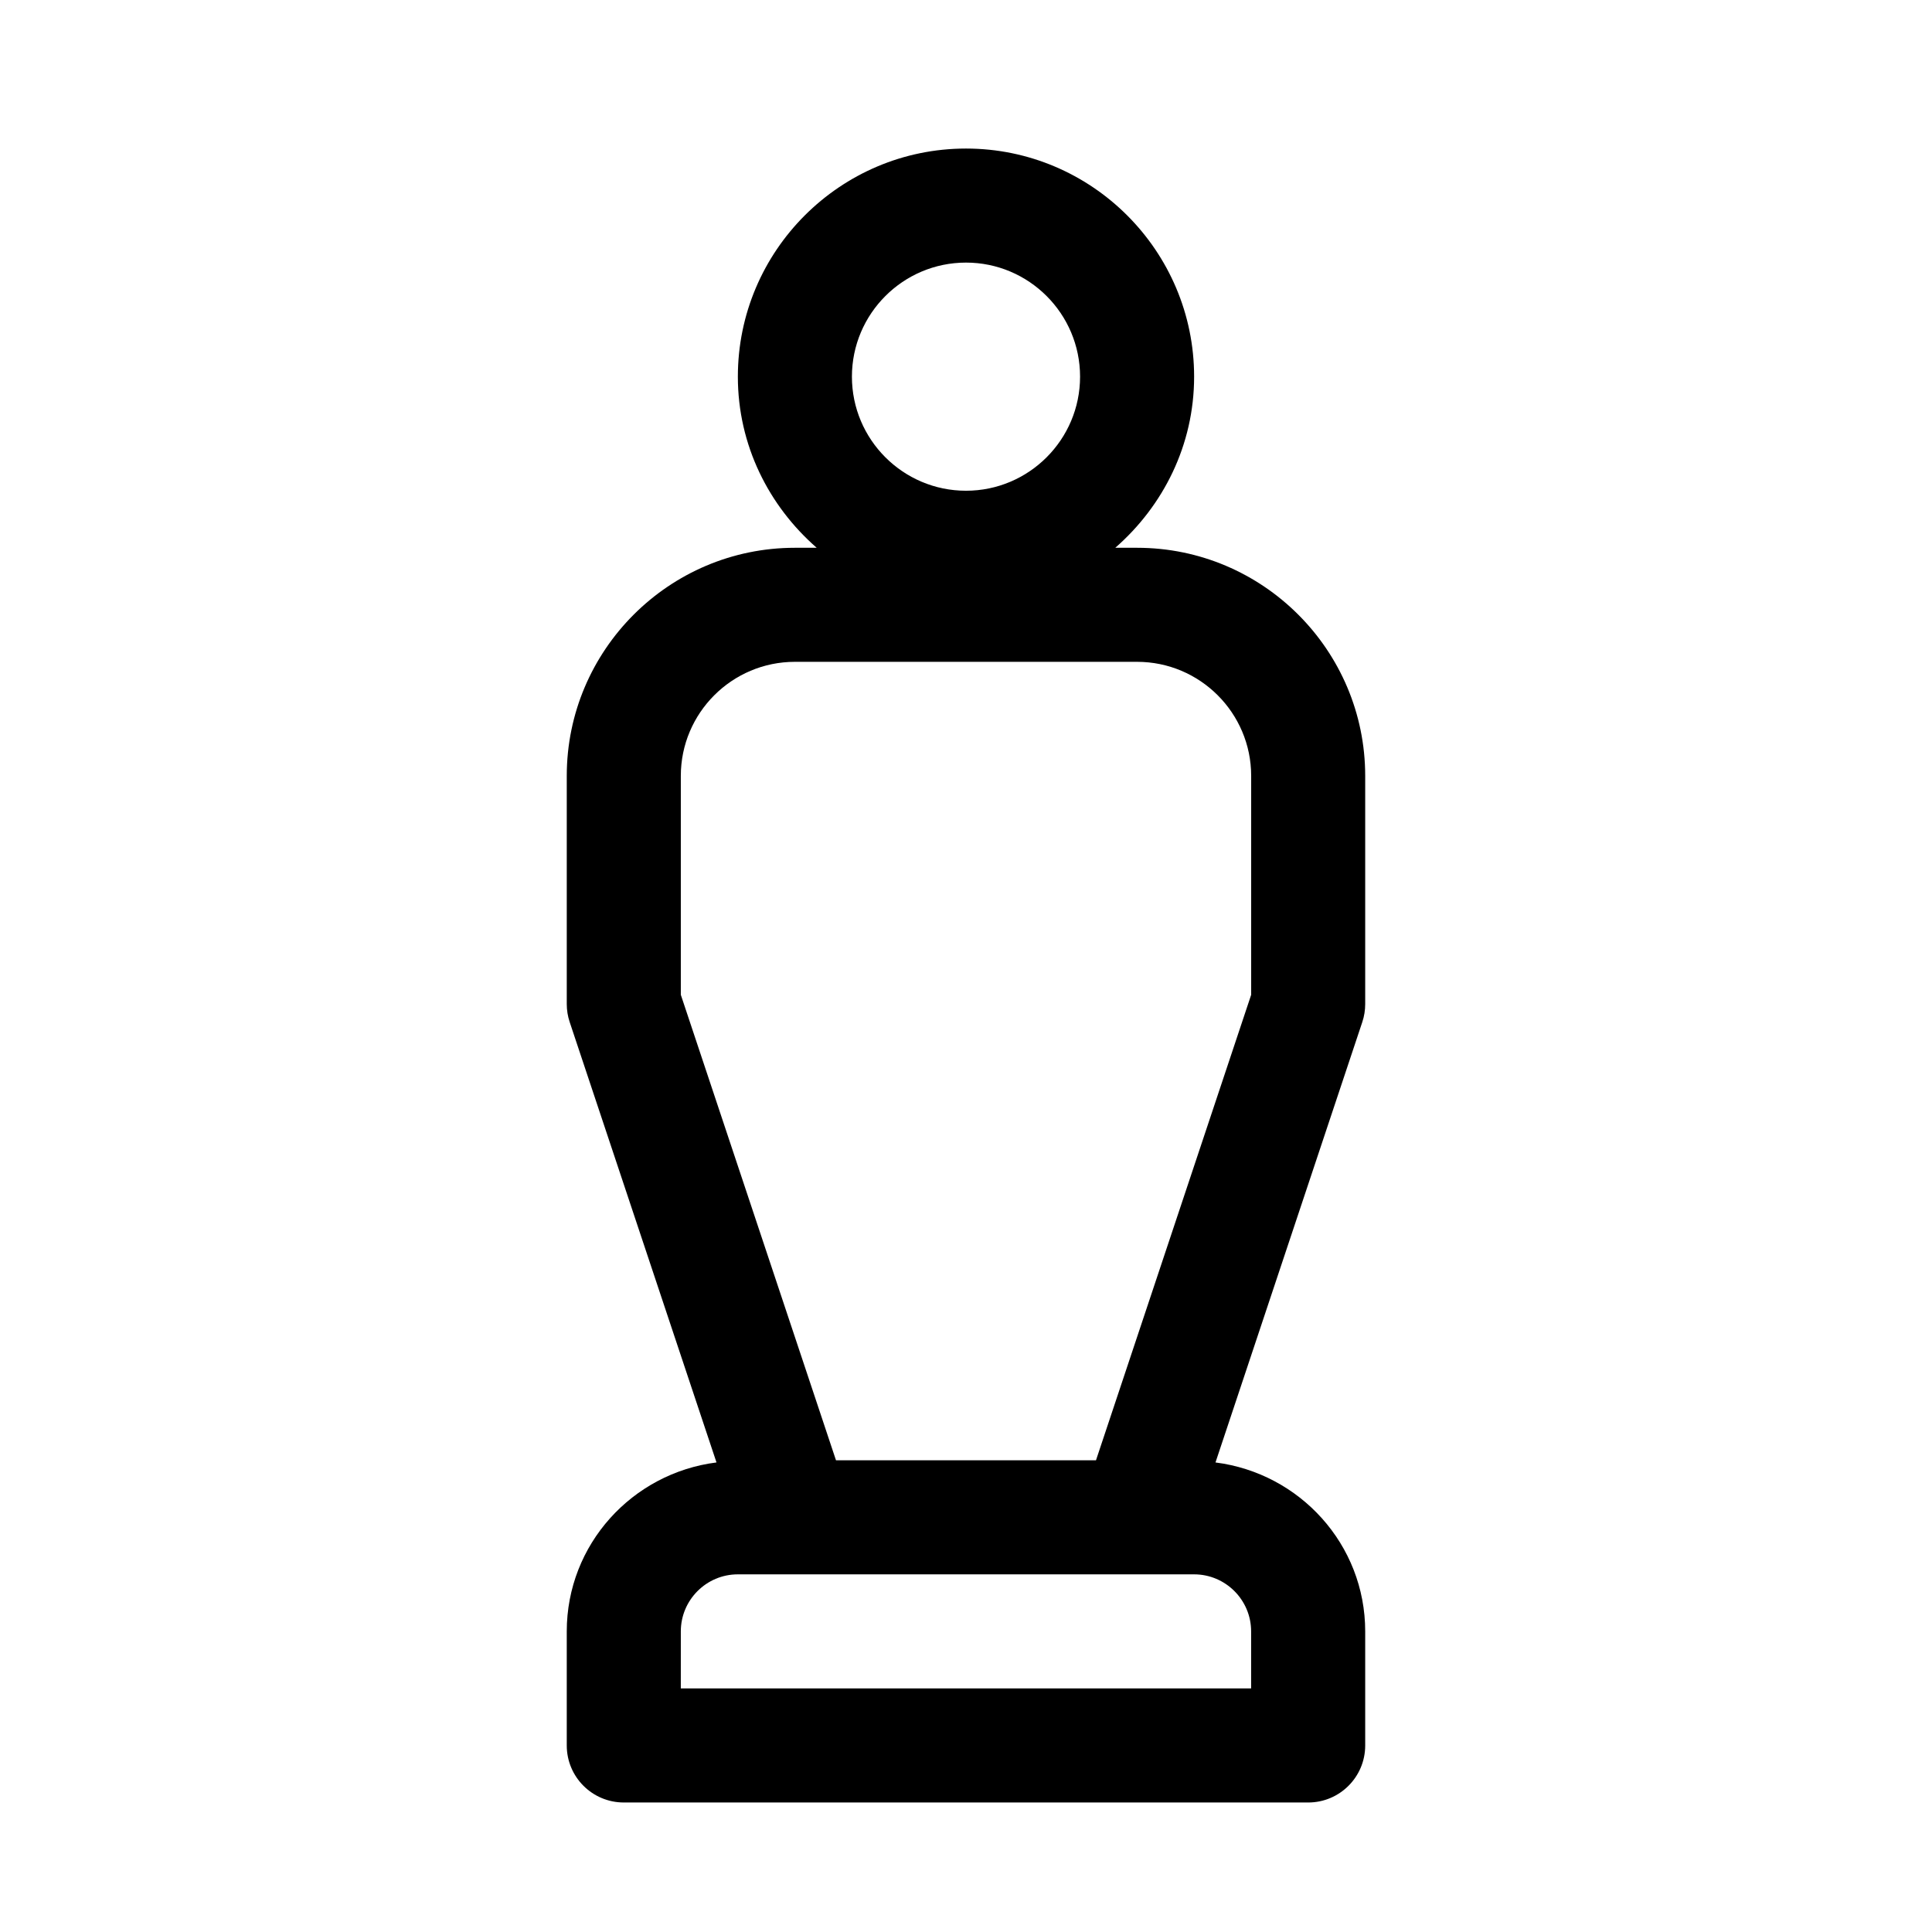 <?xml version="1.0" encoding="UTF-8"?>
<!-- Uploaded to: ICON Repo, www.iconrepo.com, Generator: ICON Repo Mixer Tools -->
<svg fill="#000000" width="800px" height="800px" version="1.1" viewBox="144 144 512 512" xmlns="http://www.w3.org/2000/svg">
 <path d="m309.31 621.68h181.37c8.348 0 15.113-6.766 15.113-15.113v-30.23c0-23.062-17.371-41.945-39.676-44.77l38.902-116.7c0.52-1.547 0.773-3.164 0.773-4.785v-60.457c0-33.336-27.121-60.457-60.457-60.457h-5.777c12.695-11.09 20.895-27.199 20.895-45.344 0-33.336-27.121-60.457-60.457-60.457s-60.457 27.121-60.457 60.457c0 18.141 8.195 34.254 20.895 45.344h-5.781c-33.336 0-60.457 27.121-60.457 60.457v60.457c0 1.621 0.258 3.238 0.777 4.781l38.902 116.7c-22.309 2.824-39.68 21.707-39.68 44.773v30.23c0 8.348 6.766 15.113 15.113 15.113zm90.688-408.09c16.672 0 30.23 13.559 30.23 30.23 0 16.672-13.559 30.23-30.23 30.23s-30.23-13.559-30.23-30.23c0-16.672 13.559-30.23 30.23-30.23zm-75.574 136.03c0-16.672 13.559-30.23 30.23-30.23h90.688c16.672 0 30.23 13.559 30.23 30.23v58.008l-41.125 123.36h-68.902l-41.121-123.36zm0 226.71c0-8.332 6.781-15.113 15.113-15.113h120.91c8.332 0 15.113 6.781 15.113 15.113v15.113h-151.14z"/>
</svg>